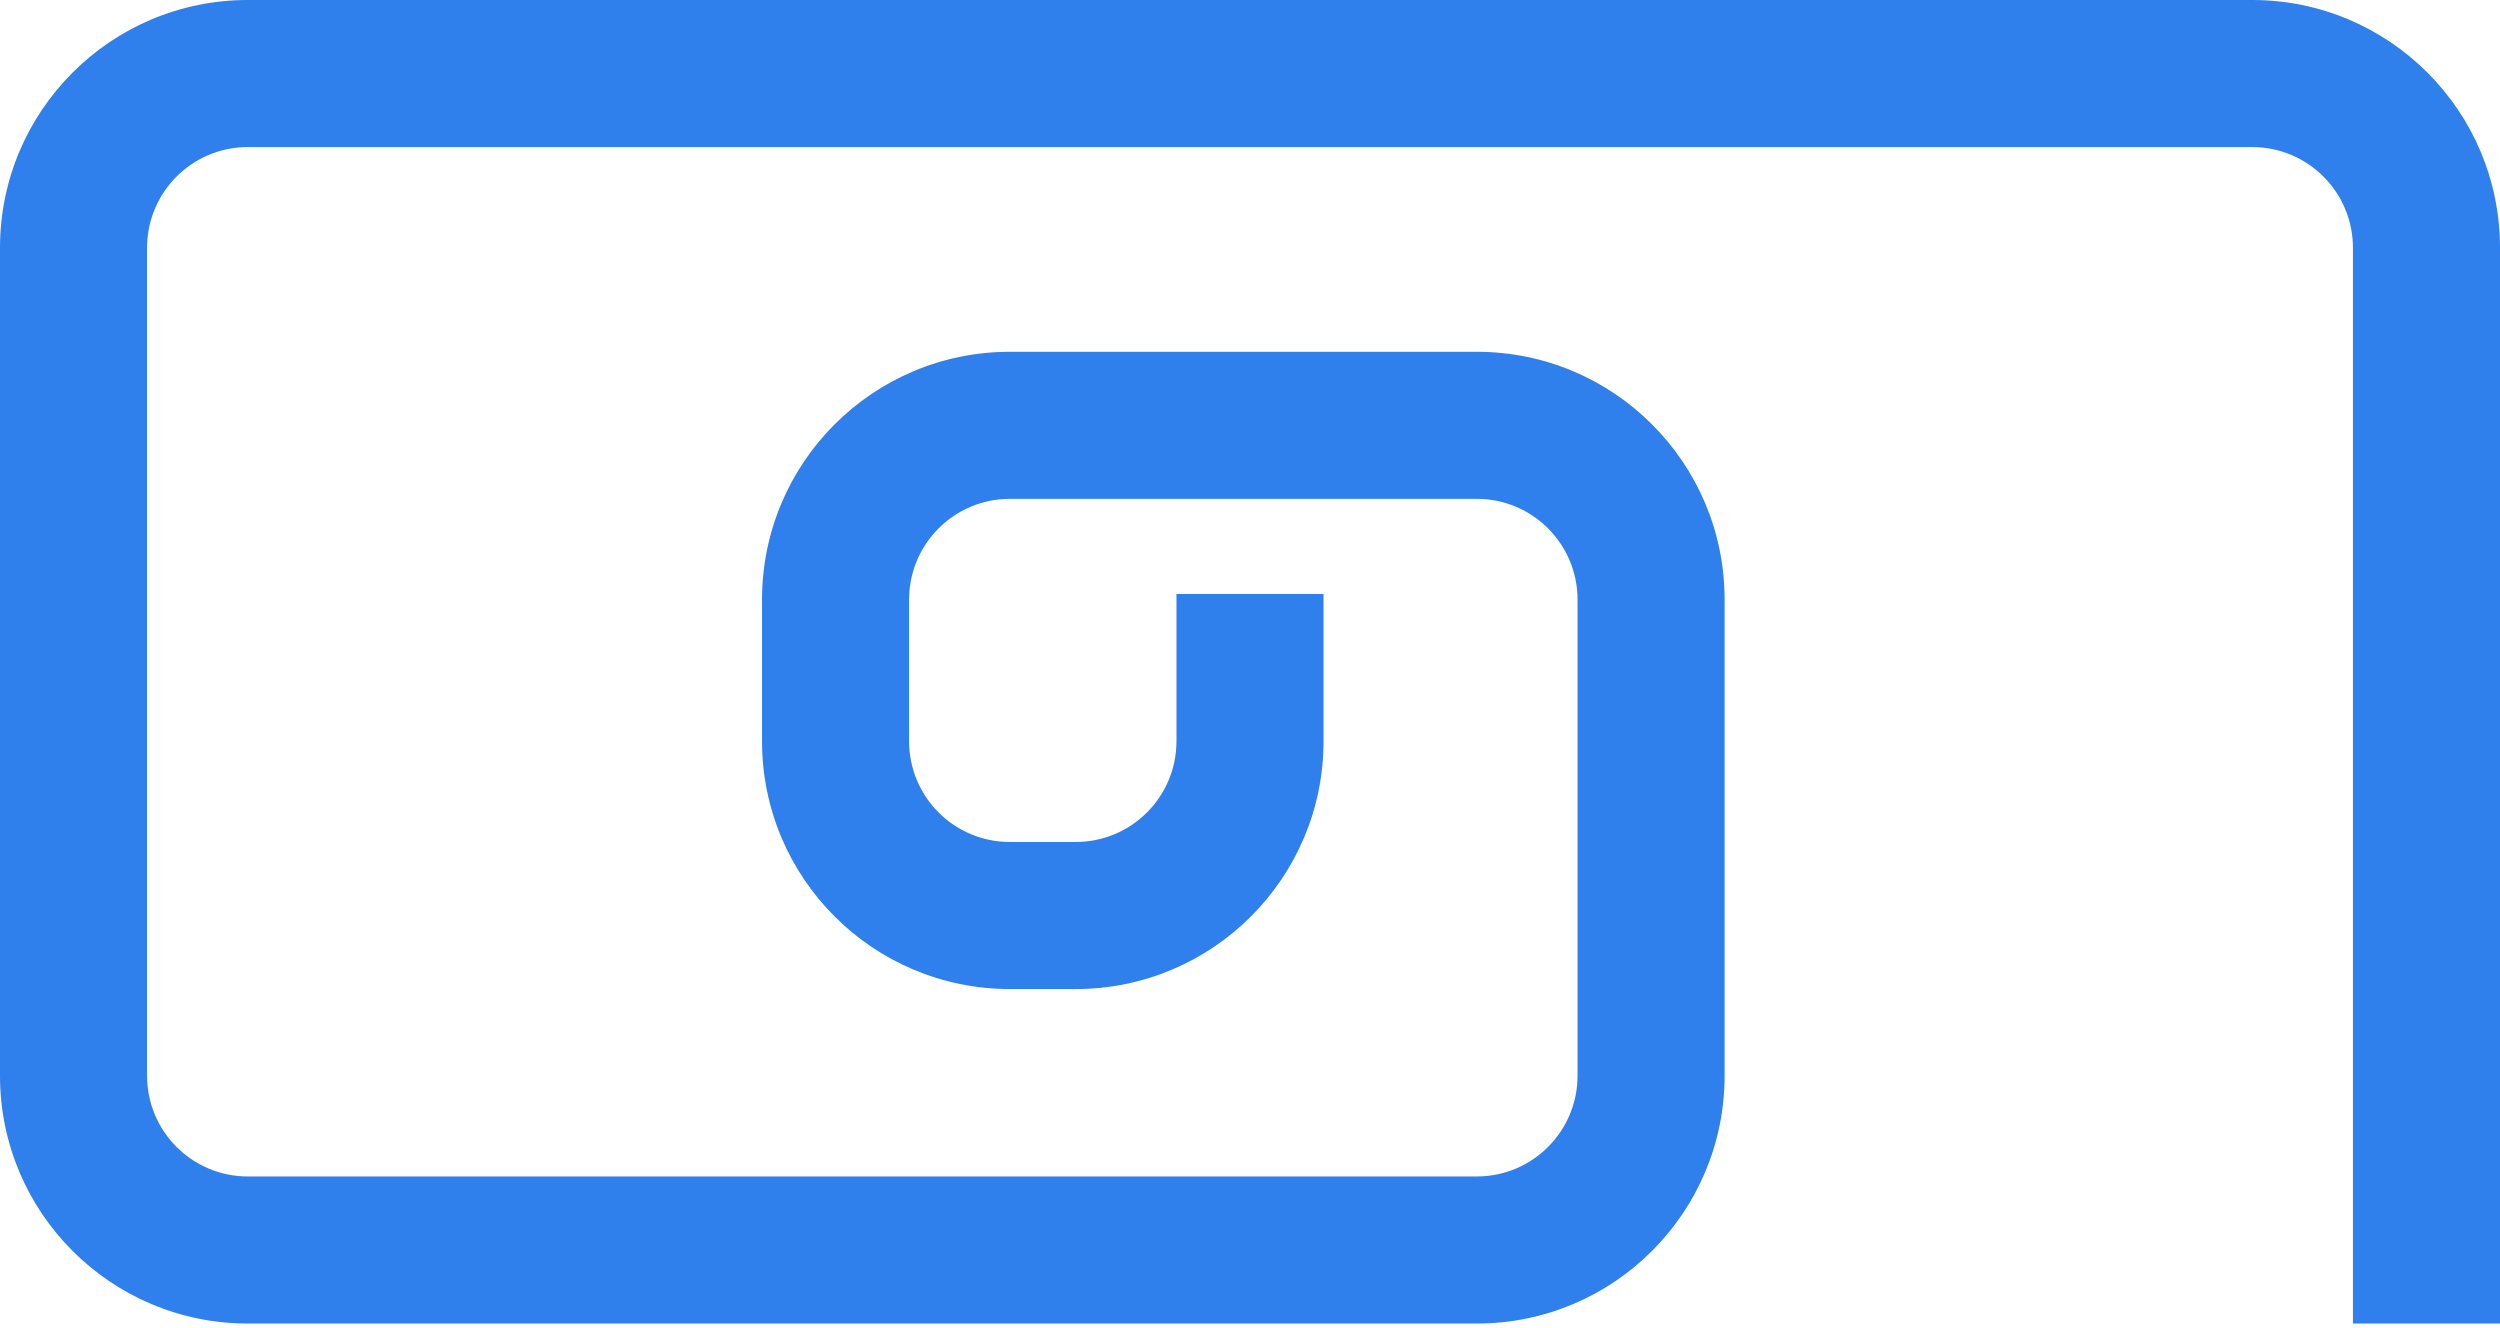 <svg width="512" height="272" viewBox="0 0 512 272" fill="none" xmlns="http://www.w3.org/2000/svg">
<path d="M0 50.754V220.305C0 248.317 22.694 271.029 50.699 271.059C50.717 271.059 50.736 271.059 50.754 271.059H302.444C302.462 271.059 302.48 271.059 302.499 271.059C330.504 271.029 353.198 248.317 353.198 220.305V122.8C353.198 94.769 330.475 72.046 302.444 72.046H206.818C178.787 72.046 156.064 94.769 156.064 122.8V151.802C156.064 179.833 178.787 202.556 206.818 202.556H220.305C248.336 202.556 271.059 179.833 271.059 151.802V121.652H240.941V151.802C240.941 163.199 231.702 172.438 220.305 172.438H206.818C195.421 172.438 186.182 163.199 186.182 151.802V122.8C186.182 111.403 195.421 102.164 206.818 102.164H302.444C313.841 102.164 323.08 111.403 323.08 122.8V220.305C323.08 231.702 313.841 240.941 302.444 240.941H50.754C39.357 240.941 30.118 231.702 30.118 220.305V50.754C30.118 39.357 39.357 30.118 50.754 30.118H461.246C472.643 30.118 481.882 39.357 481.882 50.754V271.059L512 271.059V50.754C512 22.723 489.277 0 461.246 0H50.754C22.723 0 0 22.723 0 50.754Z" fill="#2F80EC"/>
</svg>
